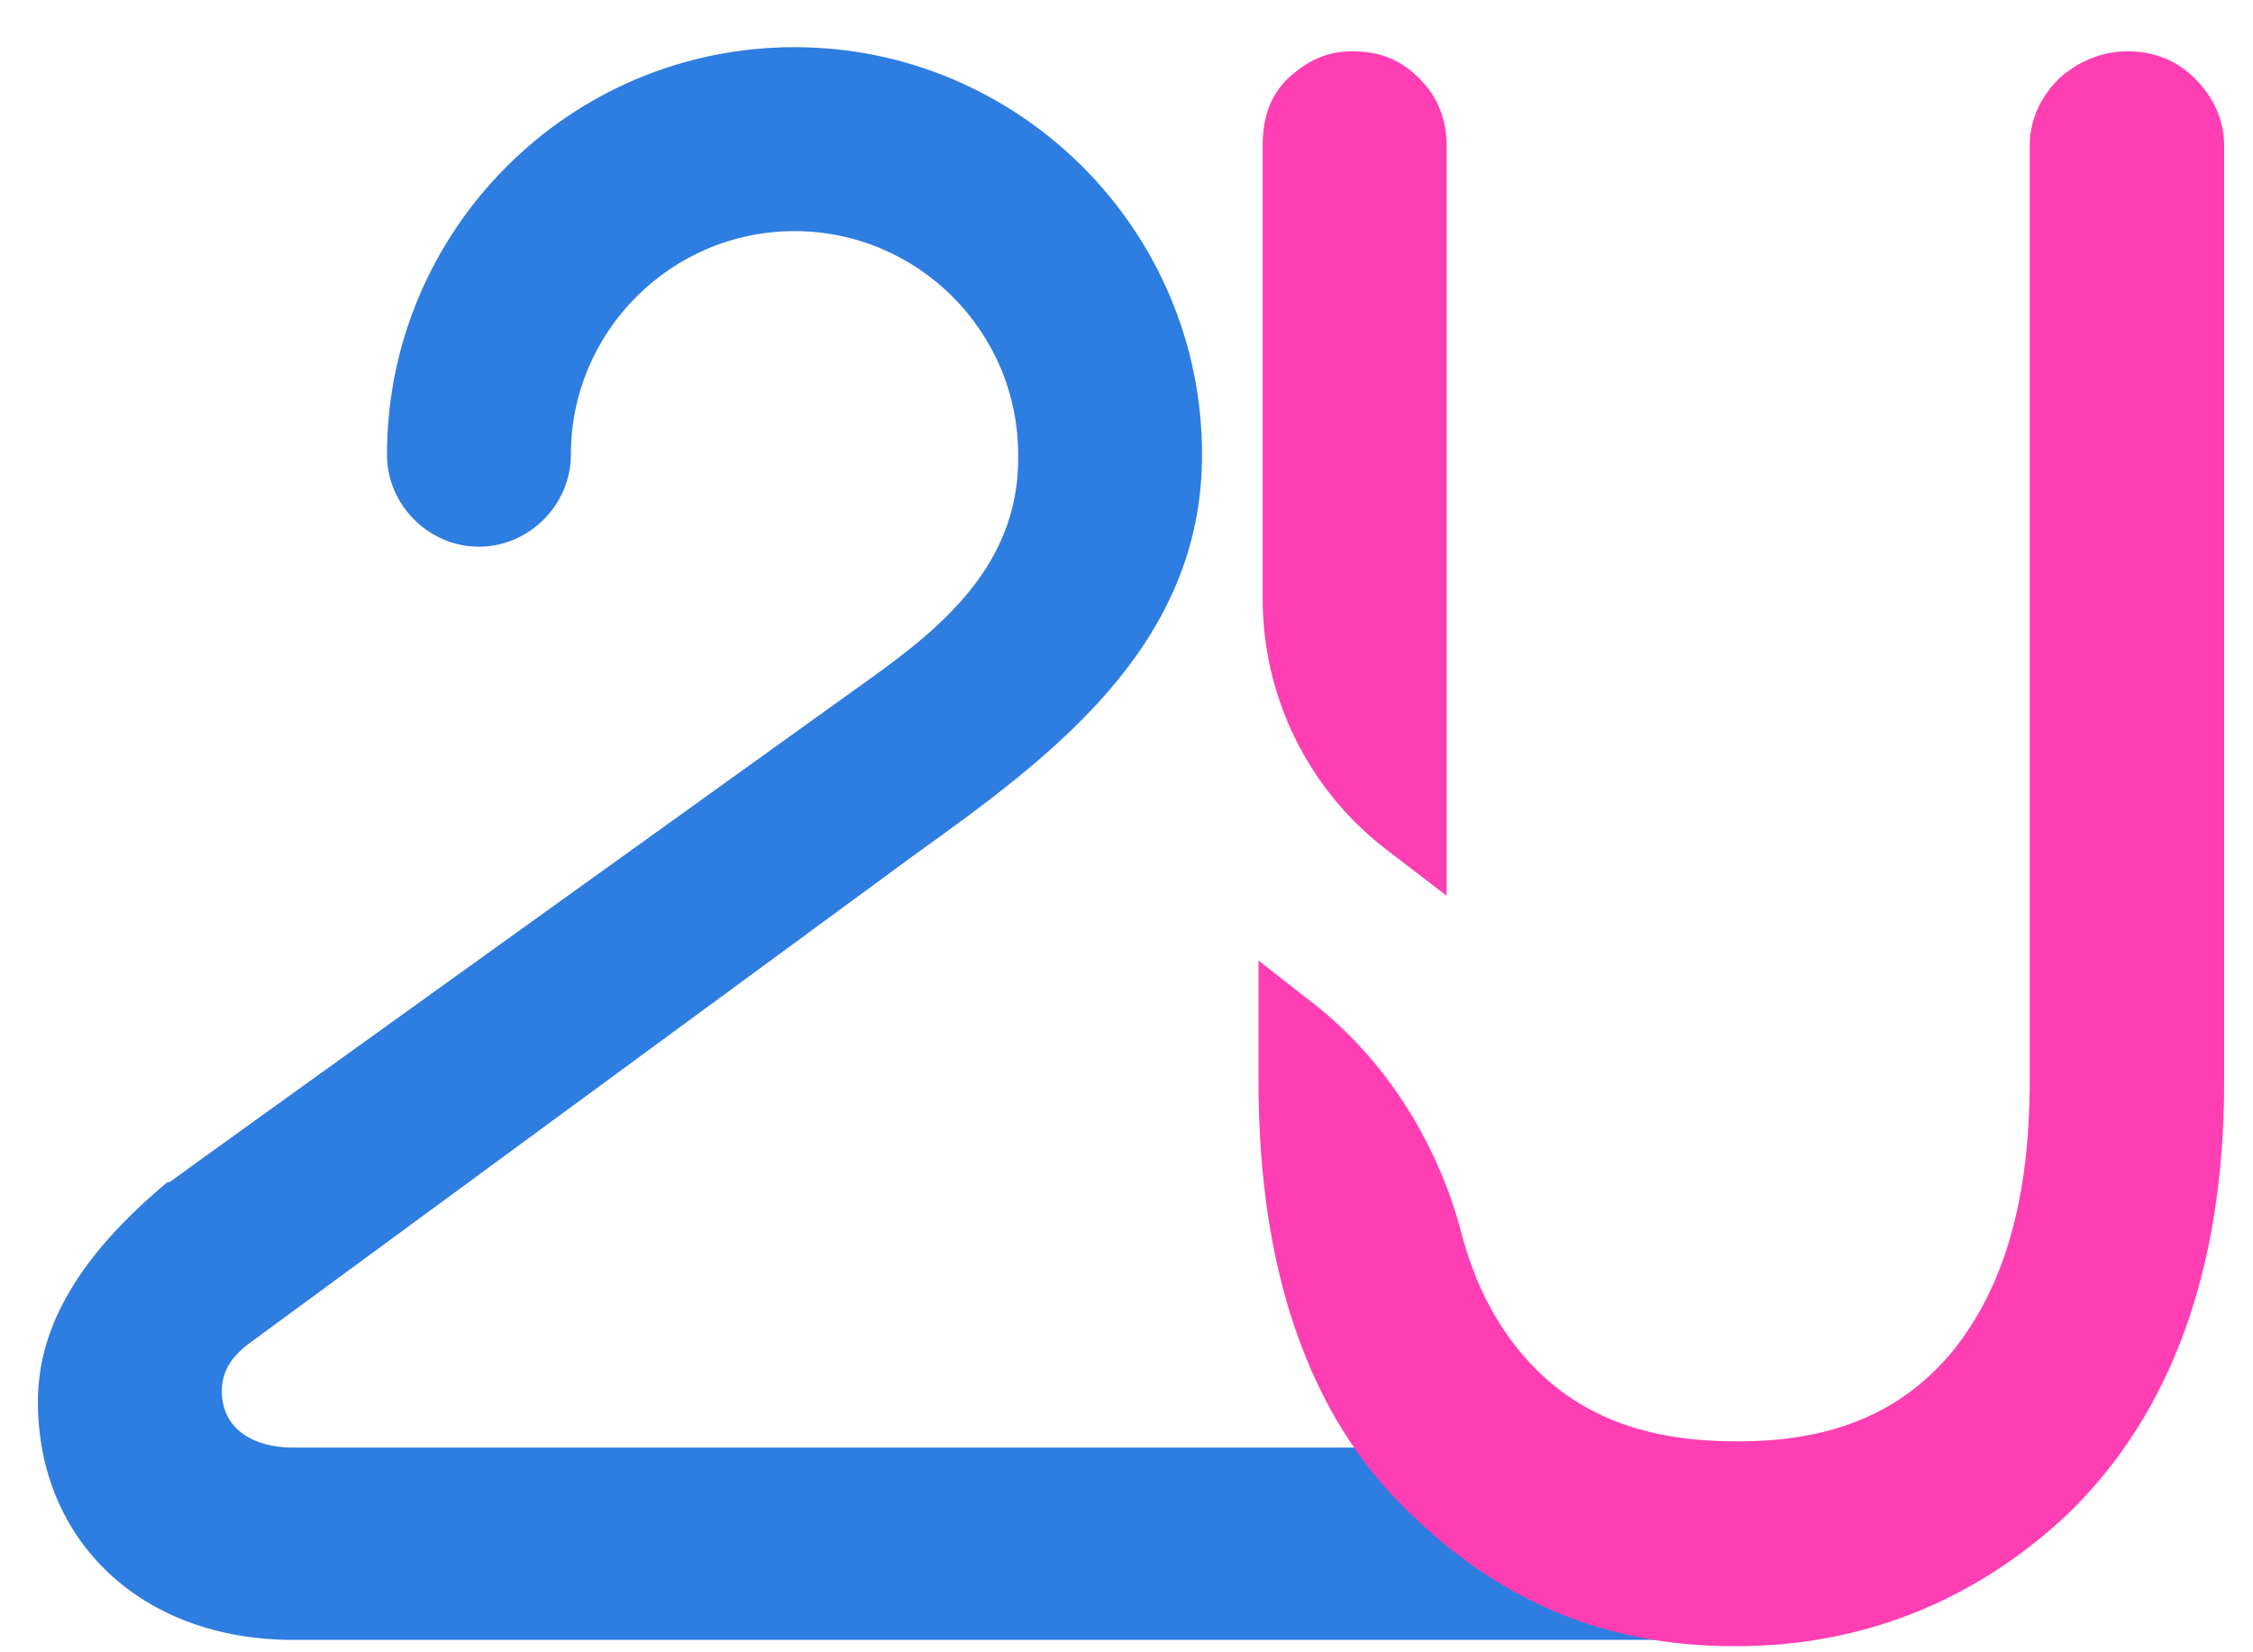 <svg width="45" height="33" viewBox="0 0 45 33" fill="none" xmlns="http://www.w3.org/2000/svg">
<g clip-path="url(#clip0)">
<g clip-path="url(#clip1)">
<path d="M29.228 30.081C28.936 29.788 28.643 29.371 28.393 28.912H5.85C5.057 28.912 4.431 28.536 4.431 27.785C4.431 27.325 4.681 27.033 5.099 26.741L18.29 17.056C20.962 15.136 24.009 12.923 24.009 9.082C24.009 4.574 20.336 0.942 15.869 0.942C11.361 0.942 7.729 4.616 7.729 9.082C7.729 10.084 8.564 10.919 9.565 10.919C10.567 10.919 11.402 10.084 11.402 9.082C11.402 6.619 13.406 4.616 15.869 4.616C18.332 4.616 20.336 6.619 20.336 9.082C20.378 11.462 18.499 12.756 17.038 13.8C17.038 13.8 3.429 23.568 3.387 23.61H3.345C1.592 25.071 0.757 26.49 0.757 27.993C0.757 30.79 2.844 32.752 5.85 32.752C5.892 32.752 30.23 32.752 34.696 32.752C32.567 32.794 30.772 31.542 29.228 30.081Z" fill="#2E7DE1"/>
<g clip-path="url(#clip2)">
<path d="M27.641 16.93L28.894 17.89V2.903C28.894 2.403 28.727 1.943 28.351 1.568C27.975 1.192 27.558 1.025 27.015 1.025C26.514 1.025 26.139 1.192 25.721 1.568C25.387 1.902 25.22 2.319 25.22 2.903V11.962C25.22 13.883 26.097 15.72 27.641 16.93Z" fill="#FF3EB3"/>
<path d="M42.503 1.025C41.961 1.025 41.501 1.234 41.126 1.568C40.75 1.943 40.541 2.403 40.541 2.903V21.564C40.541 23.943 40.04 25.697 38.997 26.991C37.995 28.201 36.617 28.786 34.739 28.786H34.655C32.735 28.786 31.357 28.201 30.355 26.991C29.813 26.323 29.437 25.572 29.186 24.611C28.686 22.733 27.6 21.063 26.097 19.936L25.137 19.184V21.606C25.137 25.363 26.139 28.285 28.143 30.205C29.896 31.917 31.983 32.877 34.613 32.877H34.697C37.327 32.877 39.581 31.875 41.334 30.205C43.38 28.201 44.424 25.321 44.424 21.606V2.903C44.424 2.403 44.215 1.943 43.839 1.568C43.464 1.192 43.004 1.025 42.503 1.025L42.503 1.025Z" fill="#FF3EB3"/>
</g>
</g>
</g>
<defs>
<clipPath id="clip0">
<rect width="43.666" height="31.935" fill="white" transform="translate(0.757 0.942)"/>
</clipPath>
<clipPath id="clip1">
<rect width="43.666" height="31.935" fill="white" transform="translate(0.757 0.942)"/>
</clipPath>
<clipPath id="clip2">
<rect width="19.287" height="31.852" fill="white" transform="translate(25.137 1.025)"/>
</clipPath>
</defs>
</svg>
